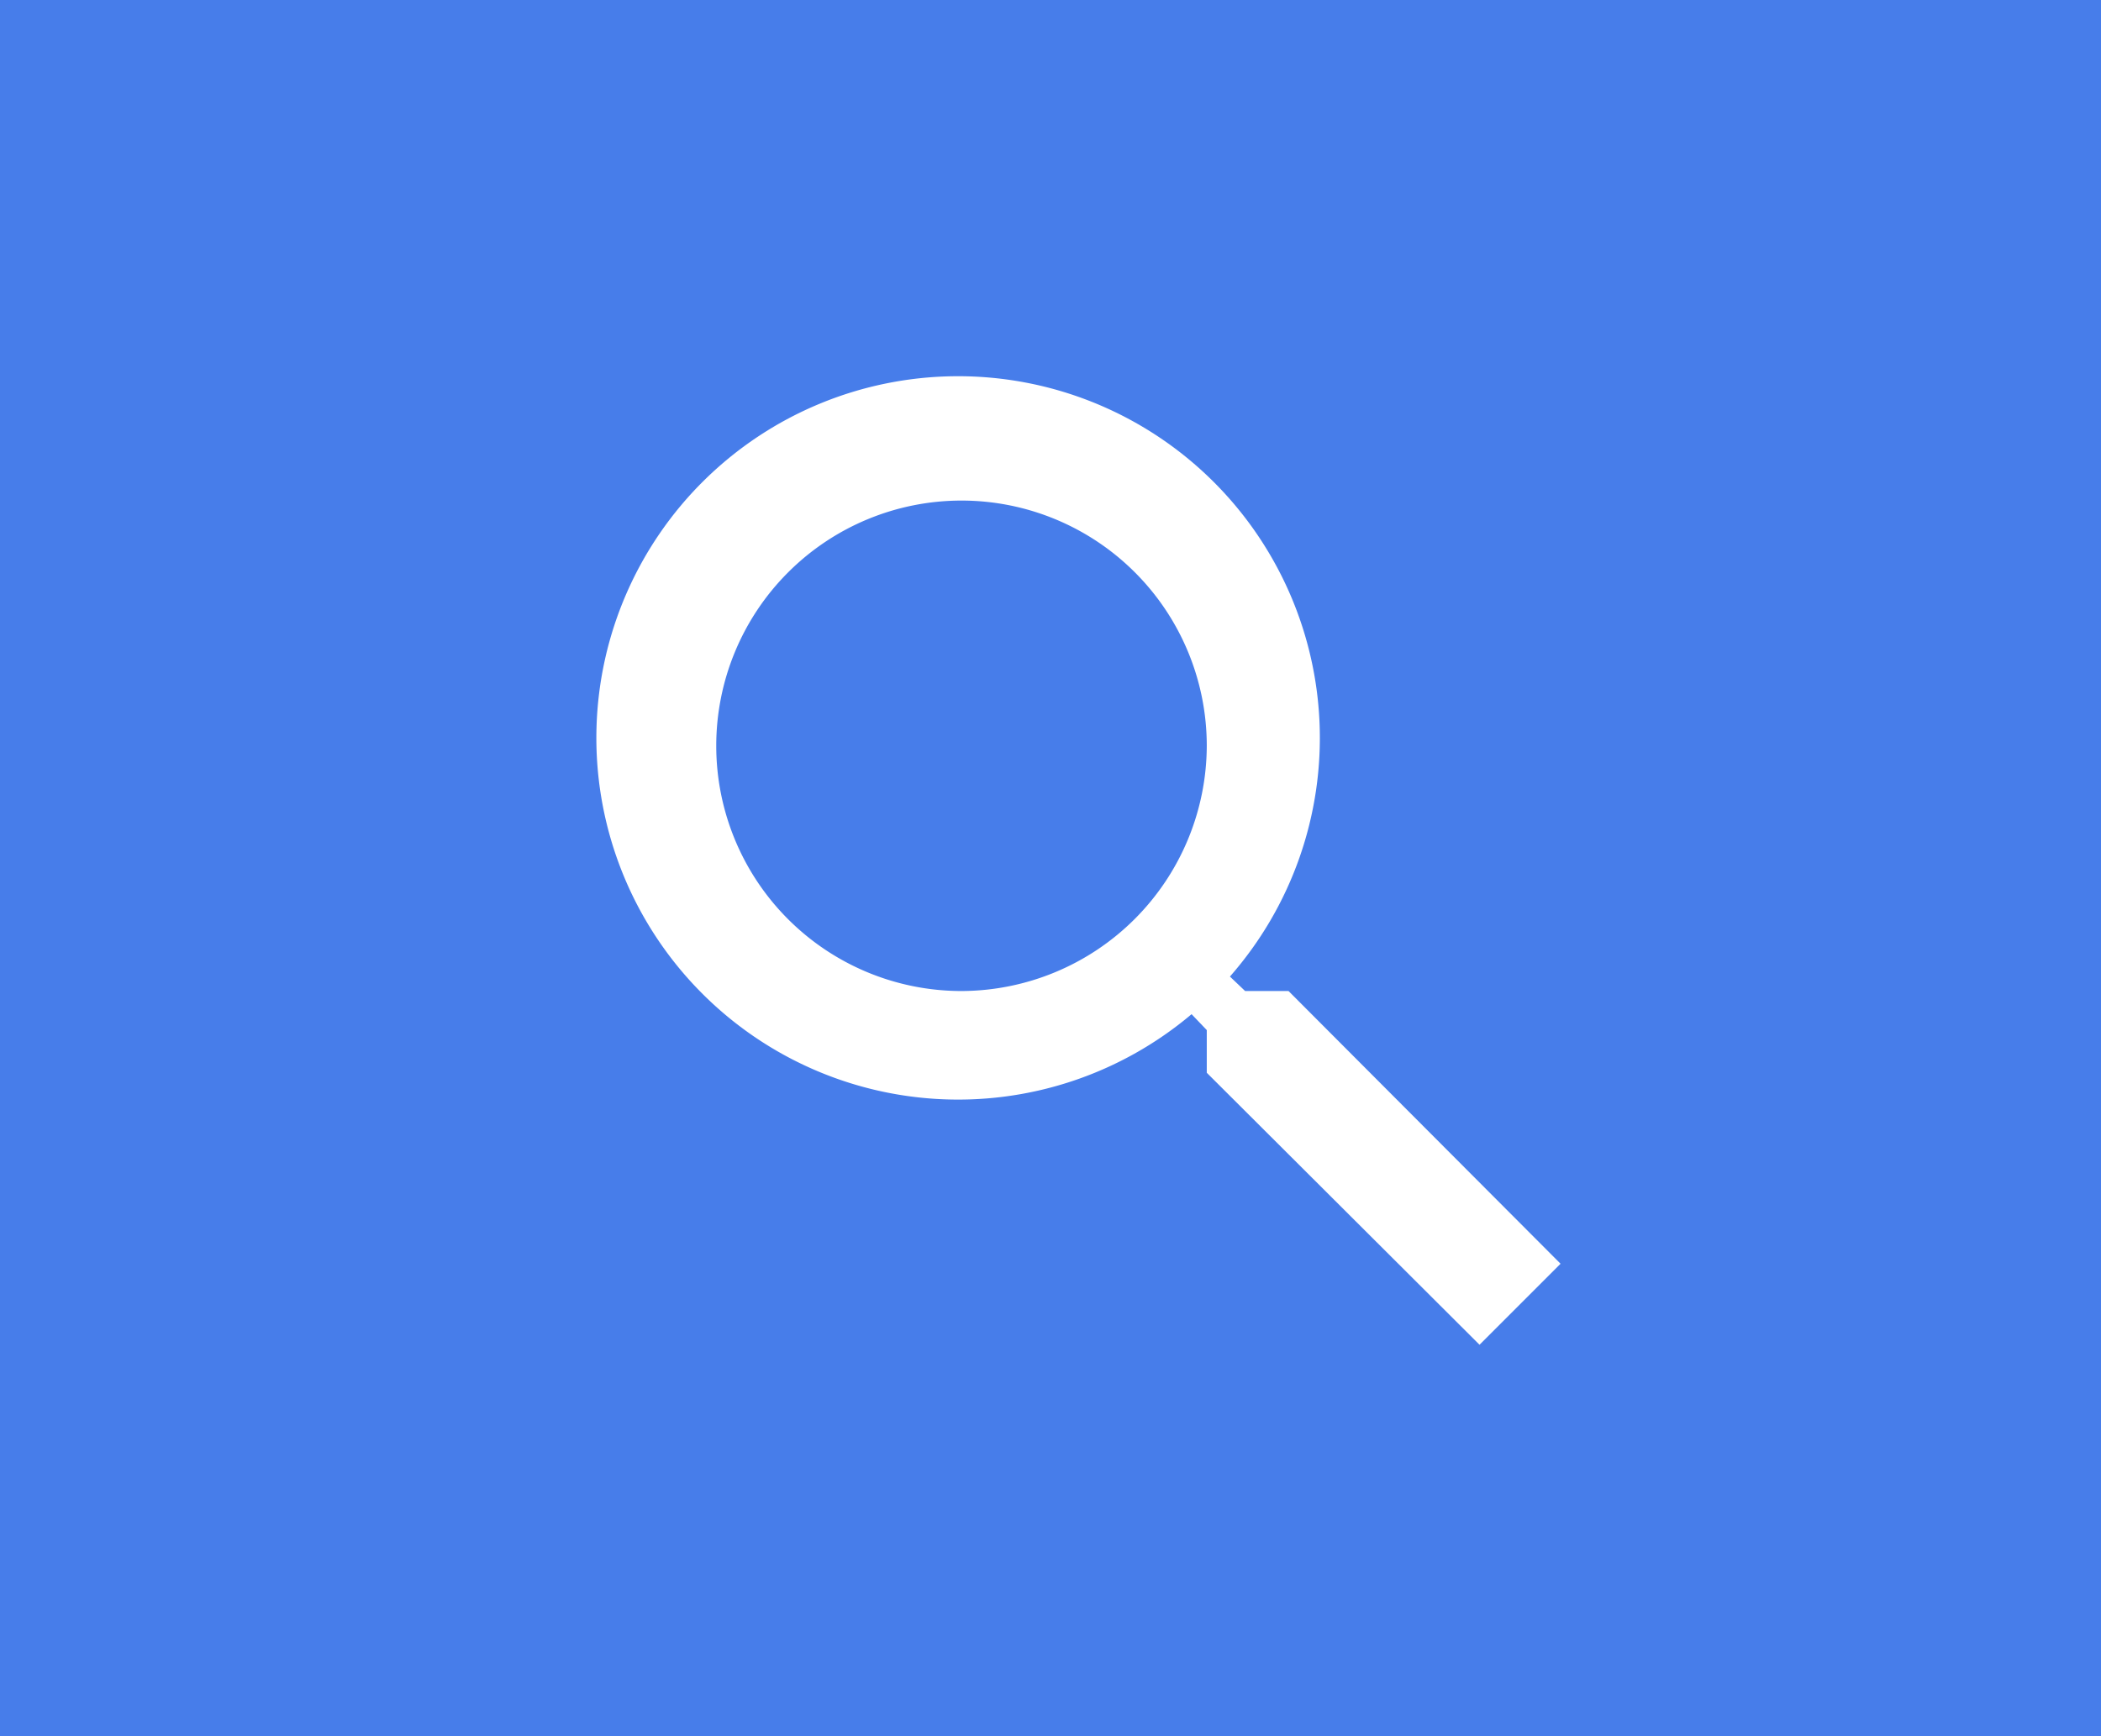 <svg id="Ebene_1" data-name="Ebene 1" xmlns="http://www.w3.org/2000/svg" viewBox="0 0 29.04 24"><defs><style>.cls-1{fill:#477DEA;}.cls-2{fill:#fff;}.cls-3{fill:none;}</style></defs><rect class="cls-1" width="29.04" height="24"/><path class="cls-2" d="M17.81,13.7h-.6L17,13.5a5,5,0,1,0-.53.52l.21.22v.59l3.77,3.76,1.12-1.12Zm-4.52,0a3.39,3.39,0,1,1,3.39-3.39A3.4,3.4,0,0,1,13.29,13.7Z"/><path class="cls-3" d="M5,0H29V24H5Z"/></svg>